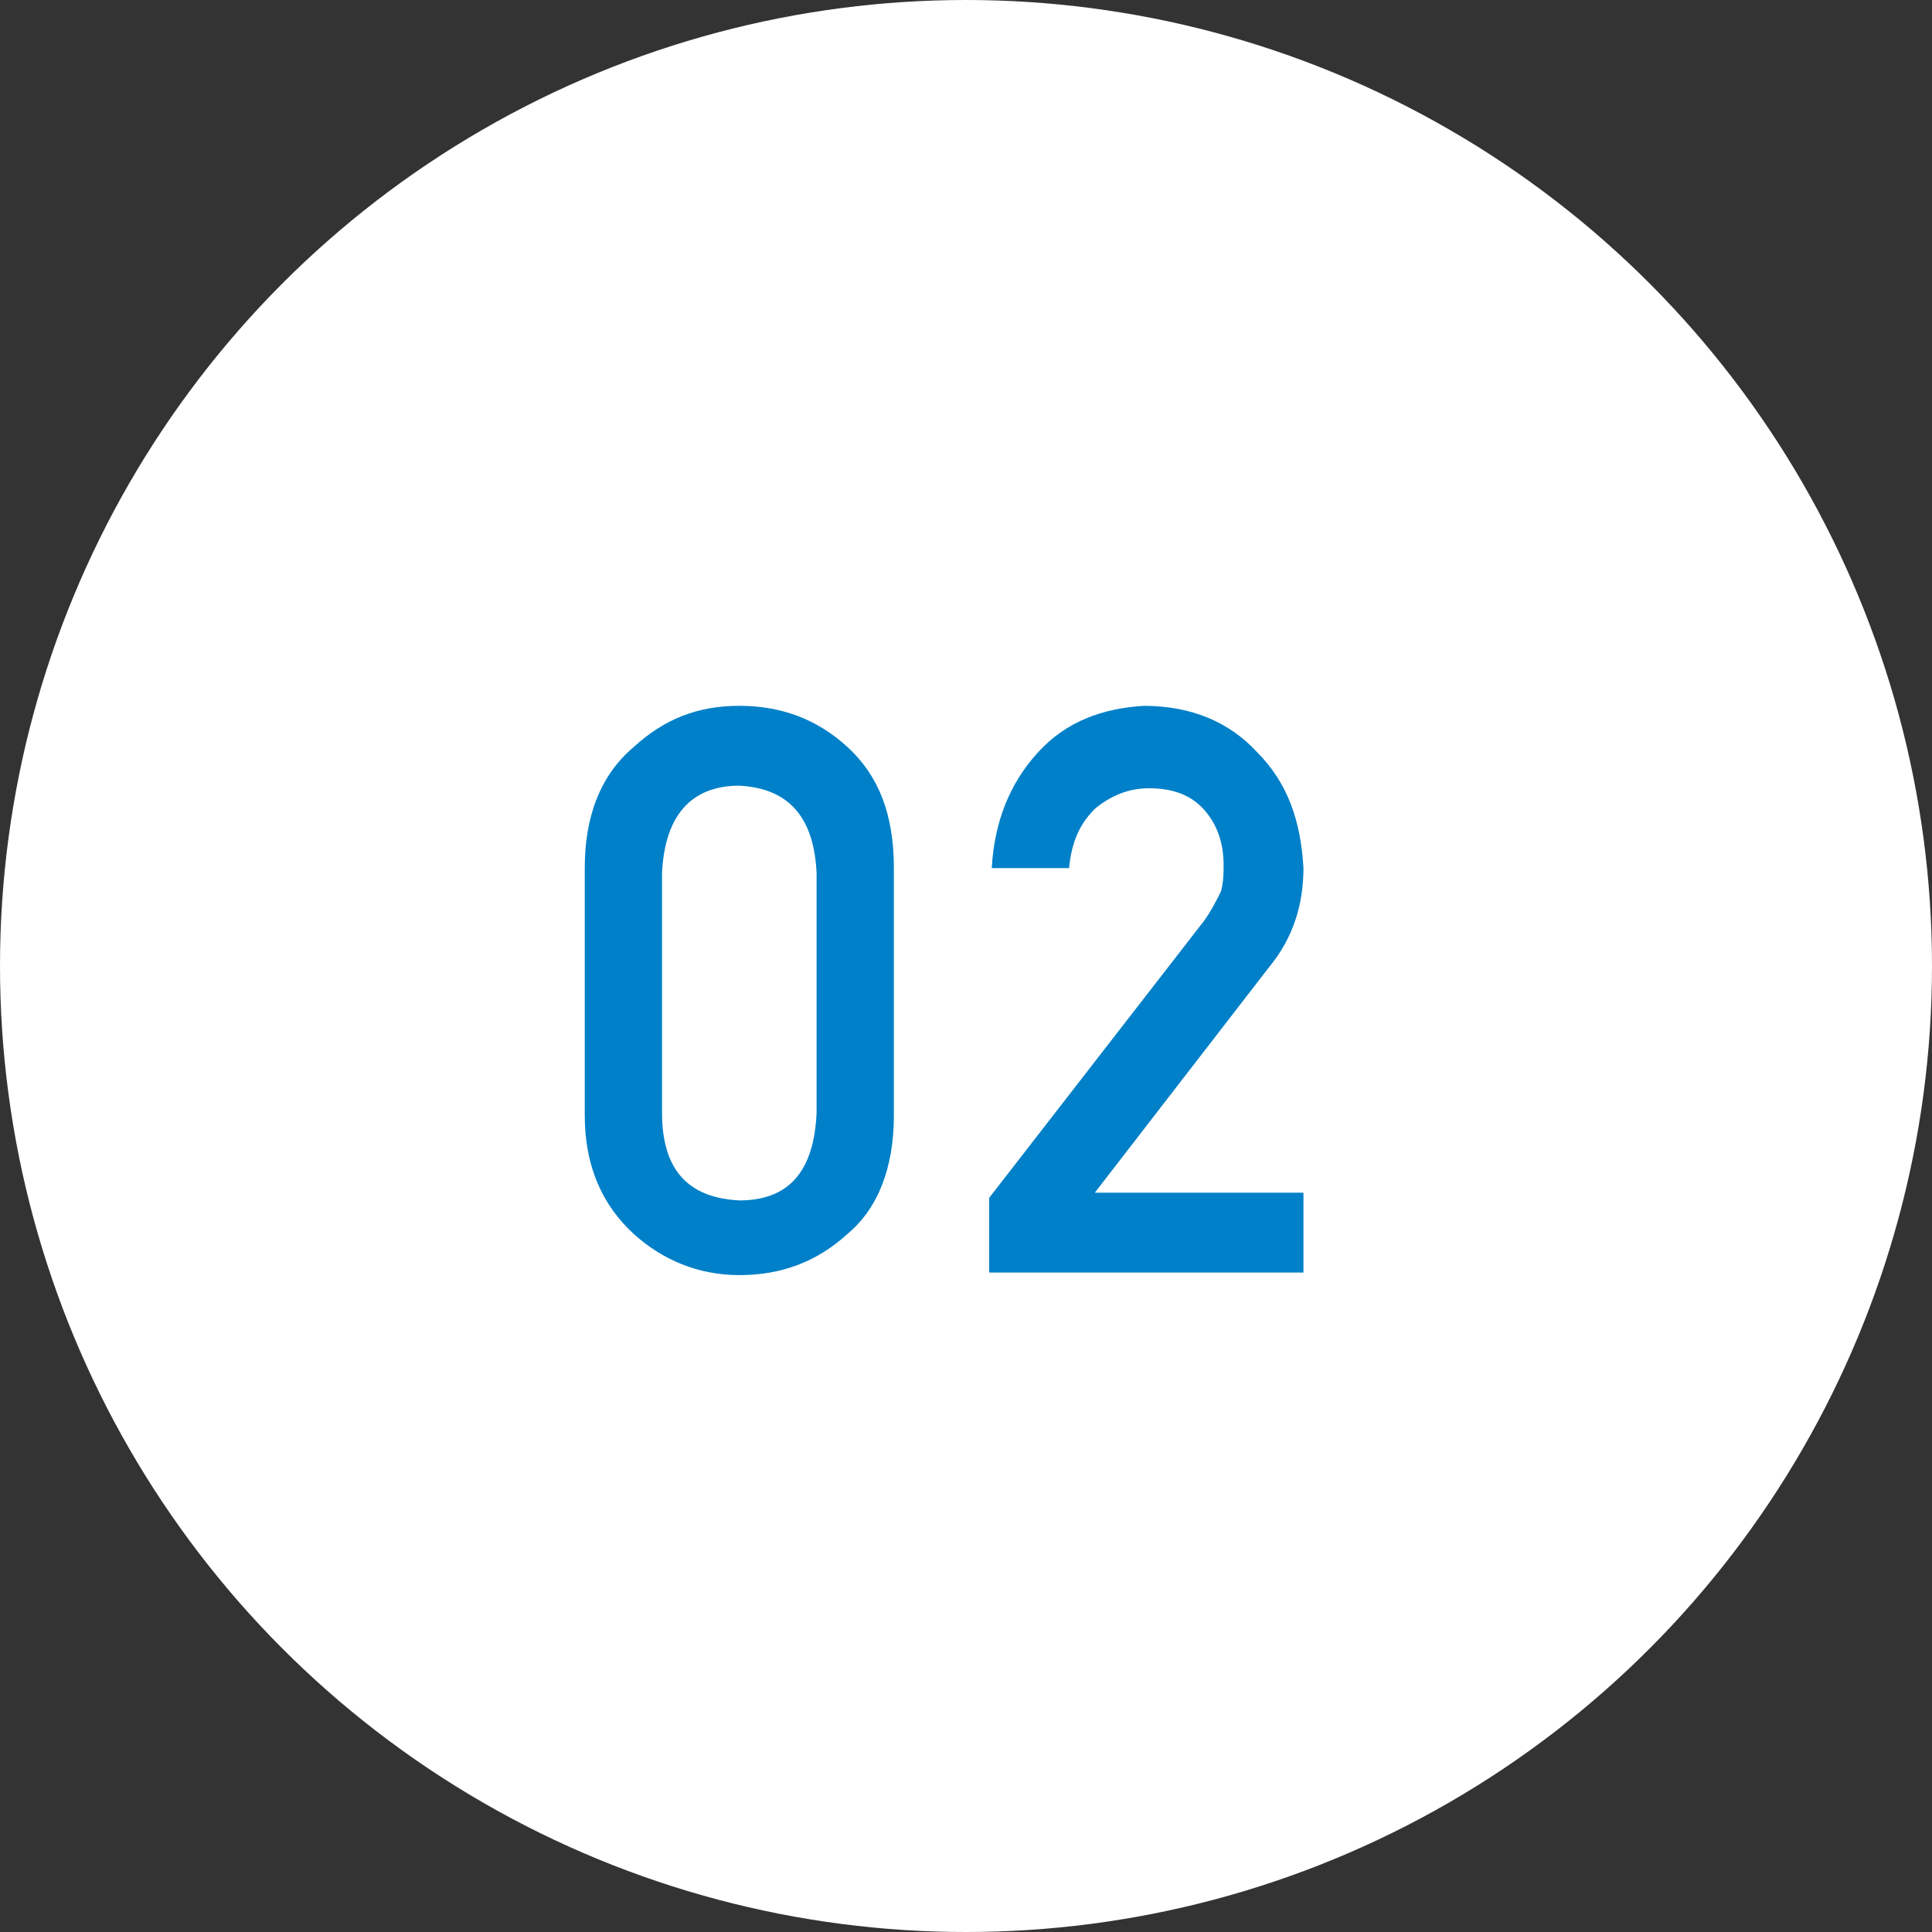 <?xml version="1.0" encoding="utf-8"?>
<!-- Generator: Adobe Illustrator 25.2.3, SVG Export Plug-In . SVG Version: 6.00 Build 0)  -->
<svg version="1.1" id="レイヤー_1" xmlns="http://www.w3.org/2000/svg" xmlns:xlink="http://www.w3.org/1999/xlink" x="0px"
	 y="0px" viewBox="0 0 75 75" style="enable-background:new 0 0 75 75;" xml:space="preserve">
<rect x="0" y="0" width="75" height="75" fill="#333333" stroke="none"/>
<style type="text/css">
	.st0{fill:#FFFFFF;}
	.st1{fill:#0080C8;}
</style>
<g>
	<circle class="st0" cx="-297.9" cy="37.5" r="37.5"/>
	<g>
		<path class="st1" d="M-312.7,33.7c0-2,0.6-3.6,1.9-4.7c1.2-1.1,2.5-1.6,4.1-1.6c1.6,0,3,0.5,4.2,1.6c1.2,1.1,1.8,2.6,1.8,4.7v9.6
			c0,2-0.6,3.6-1.8,4.6c-1.2,1.1-2.6,1.6-4.2,1.6c-1.6,0-3-0.6-4.1-1.6c-1.2-1.1-1.9-2.6-1.9-4.6V33.7z M-303.7,33.9
			c-0.1-2.2-1.1-3.3-3-3.4c-1.9,0-2.9,1.2-3,3.4v9.3c0,2.2,1,3.3,3,3.4c1.9,0,2.9-1.1,3-3.4V33.9z"/>
		<path class="st1" d="M-296.4,27.6h11.3v3.1h-8.4v5c1-0.8,2.1-1.2,3.4-1.2c0.8,0,1.6,0.2,2.2,0.4c0.6,0.3,1.2,0.7,1.6,1.1
			c0.6,0.6,1,1.3,1.3,2.1c0.1,0.4,0.2,1,0.3,1.6c0.1,0.6,0.1,1.4,0.1,2.3c0,1.4-0.1,2.5-0.3,3.3c-0.2,0.7-0.5,1.4-1,2
			c-0.4,0.6-1,1.1-1.8,1.6c-0.8,0.5-1.7,0.7-2.8,0.8c-1.4,0-2.7-0.4-3.9-1.3c-1.2-0.9-2-2.3-2.3-4.4h3c0.3,1.7,1.3,2.5,3,2.6
			c0.7,0,1.3-0.1,1.7-0.5c0.4-0.3,0.7-0.7,0.9-1.1c0.2-0.5,0.3-1,0.3-1.5c0-0.5,0-1.1,0-1.6c0-1.3-0.2-2.3-0.6-3
			c-0.2-0.4-0.5-0.7-0.9-0.9c-0.4-0.2-0.9-0.3-1.6-0.3c-0.6,0-1.1,0.1-1.5,0.4c-0.5,0.3-0.9,0.7-1.2,1.4h-2.8V27.6z"/>
	</g>
</g>
<g>
	<circle class="st0" cx="37.5" cy="37.5" r="37.5"/>
	<g>
		<path class="st1" d="M22.7,33.7c0-2,0.6-3.6,1.9-4.7c1.2-1.1,2.5-1.6,4.1-1.6c1.6,0,3,0.5,4.2,1.6c1.2,1.1,1.8,2.6,1.8,4.7v9.6
			c0,2-0.6,3.6-1.8,4.6c-1.2,1.1-2.6,1.6-4.2,1.6c-1.6,0-3-0.6-4.1-1.6c-1.2-1.1-1.9-2.6-1.9-4.6V33.7z M31.7,33.9
			c-0.1-2.2-1.1-3.3-3-3.4c-1.9,0-2.9,1.2-3,3.4v9.3c0,2.2,1,3.3,3,3.4c1.9,0,2.9-1.1,3-3.4V33.9z"/>
		<path class="st1" d="M38.4,46.5l8.3-10.7c0.3-0.4,0.5-0.8,0.7-1.2c0.1-0.4,0.1-0.7,0.1-1c0-0.8-0.2-1.5-0.7-2.1
			c-0.5-0.6-1.2-0.9-2.2-0.9c-0.8,0-1.5,0.3-2.1,0.8c-0.6,0.6-0.9,1.3-1,2.3h-3c0.1-1.8,0.7-3.3,1.8-4.5c1.1-1.2,2.5-1.7,4.1-1.8
			c1.8,0,3.3,0.6,4.4,1.8c1.2,1.2,1.7,2.7,1.8,4.5c0,1.4-0.4,2.7-1.3,3.8l-6.8,8.8h8.1v3.1H38.4V46.5z"/>
	</g>
</g>
<g>
	<circle class="st0" cx="679.5" cy="37.5" r="37.5"/>
	<g>
		<path class="st1" d="M664.7,33.7c0-2,0.6-3.6,1.9-4.7c1.2-1.1,2.5-1.6,4.1-1.6c1.6,0,3,0.5,4.2,1.6c1.2,1.1,1.8,2.6,1.8,4.7v9.6
			c0,2-0.6,3.6-1.8,4.6c-1.2,1.1-2.6,1.6-4.2,1.6c-1.6,0-3-0.6-4.1-1.6c-1.2-1.1-1.9-2.6-1.9-4.6V33.7z M673.7,33.9
			c-0.1-2.2-1.1-3.3-3-3.4c-1.9,0-2.9,1.2-3,3.4v9.3c0,2.2,1,3.3,3,3.4c1.9,0,2.9-1.1,3-3.4V33.9z"/>
		<path class="st1" d="M684.7,36.8h1c1,0,1.8-0.3,2.4-0.9c0.6-0.6,0.9-1.3,0.9-2.2c0-0.9-0.3-1.7-0.9-2.3c-0.6-0.6-1.3-0.9-2.2-0.9
			c-0.6,0-1.2,0.2-1.8,0.6c-0.6,0.4-0.9,1.1-1.1,2h-3c0.2-1.6,0.8-3,1.9-4.1c1.1-1.1,2.4-1.7,3.9-1.7c1.9,0,3.5,0.7,4.6,1.9
			c1.1,1.2,1.6,2.7,1.7,4.3c0,0.8-0.2,1.6-0.5,2.4c-0.3,0.8-1,1.5-1.9,2.1c0.9,0.6,1.6,1.3,2,2.2c0.4,0.8,0.6,1.7,0.6,2.6
			c0,2-0.6,3.7-1.8,4.8c-1.2,1.2-2.7,1.8-4.6,1.8c-1.4,0-2.7-0.5-3.8-1.4c-1.1-1-1.8-2.3-2.2-4.2h3c0.3,0.7,0.7,1.3,1.1,1.8
			c0.5,0.5,1.2,0.7,2,0.7c0.9,0,1.6-0.3,2.3-0.9c0.6-0.6,0.9-1.4,1-2.5c0-1.1-0.3-2-1-2.6c-0.6-0.6-1.4-0.9-2.3-0.9h-1.3V36.8z"/>
	</g>
</g>
<g>
	<circle class="st0" cx="-604.4" cy="37.5" r="37.5"/>
	<g>
		<path class="st1" d="M-619.2,33.7c0-2,0.6-3.6,1.9-4.7c1.2-1.1,2.5-1.6,4.1-1.6c1.6,0,3,0.5,4.2,1.6c1.2,1.1,1.8,2.6,1.8,4.7v9.6
			c0,2-0.6,3.6-1.8,4.6c-1.2,1.1-2.6,1.6-4.2,1.6c-1.6,0-3-0.6-4.1-1.6c-1.2-1.1-1.9-2.6-1.9-4.6V33.7z M-610.2,33.9
			c-0.1-2.2-1.1-3.3-3-3.4c-1.9,0-2.9,1.2-3,3.4v9.3c0,2.2,1,3.3,3,3.4c1.9,0,2.9-1.1,3-3.4V33.9z"/>
		<path class="st1" d="M-604,43.3l7.1-15.7h3.4l-7.2,15.7h5.5V37h3v6.3h1.7v2.9h-1.7v3.3h-3v-3.3l-8.8,0V43.3z"/>
	</g>
</g>
</svg>
